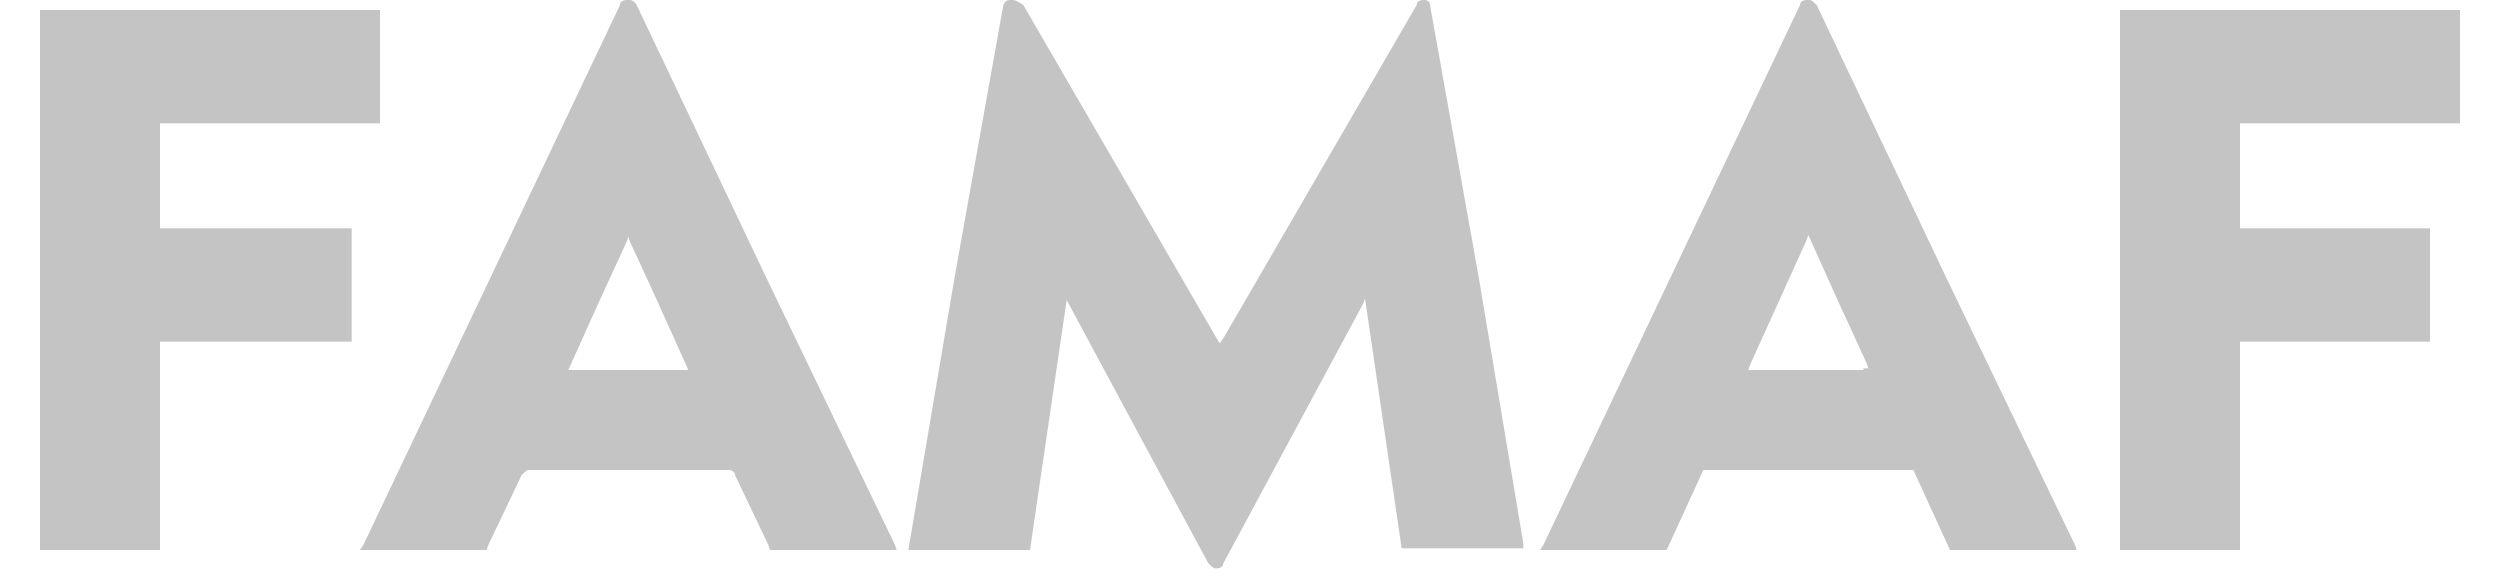 <?xml version="1.0" encoding="utf-8"?>
<!-- Generator: Adobe Illustrator 22.0.1, SVG Export Plug-In . SVG Version: 6.00 Build 0)  -->
<svg version="1.1" id="Capa_1" xmlns="http://www.w3.org/2000/svg" xmlns:xlink="http://www.w3.org/1999/xlink" x="0px" y="0px"
	 viewBox="0 0 150 35" style="enable-background:new 0 0 150 35;" xml:space="preserve">
<style type="text/css">
	.st0{fill:#C4C4C4;}
</style>
<g>
	<g>
		<g>
			<g>
				<polygon class="st0" points="9.9,13.7 9.6,13.7 9.6,13.4 9.6,7.7 9.6,7.4 9.9,7.4 22.5,7.4 22.8,7.4 22.8,7.1 22.8,0.9 
					22.8,0.6 22.5,0.6 2.7,0.6 2.4,0.6 2.4,0.9 2.4,32.7 2.4,33 2.7,33 9.3,33 9.6,33 9.6,32.7 9.6,20.8 9.6,20.5 9.9,20.5 
					20.8,20.5 21.1,20.5 21.1,20.2 21.1,14 21.1,13.7 20.8,13.7 				"/>
				<polygon class="st0" points="147.3,0.6 127.5,0.6 127.2,0.6 127.2,0.9 127.2,32.7 127.2,33 127.5,33 134.1,33 134.4,33 
					134.4,32.7 134.4,20.8 134.4,20.5 134.7,20.5 145.6,20.5 145.8,20.5 145.8,20.2 145.8,14 145.8,13.7 145.6,13.7 134.7,13.7 
					134.4,13.7 134.4,13.4 134.4,7.7 134.4,7.4 134.7,7.4 147.3,7.4 147.6,7.4 147.6,7.1 147.6,0.9 147.6,0.6 				"/>
				<path class="st0" d="M116.7,16.5L109,0.3c-0.1-0.1-0.3-0.3-0.4-0.3h-0.2c-0.2,0-0.4,0.1-0.4,0.3l-7.7,16.2l-7.7,16.2L92.4,33
					h0.3h7h0.3l1.1-2.4l1.1-2.4h0.3h12h0.3l1.1,2.4L117,33h0.3h7h0.3l-0.1-0.3L116.7,16.5z M111.8,22.2L111.8,22.2l-3.3,0l-3.6,0
					l0.1-0.3v0l3.4-7.5l0,0l0.1-0.3h0h0l1.8,4l1.7,3.7l0.1,0.3H111.8z"/>
				<path class="st0" d="M45.9,16.5L38.2,0.3C38.1,0.1,37.9,0,37.8,0h-0.2c-0.2,0-0.4,0.1-0.4,0.3l-7.7,16.2l-7.7,16.2l0,0L21.6,33
					h0.3h7h0.3l0.1-0.3l0,0l1-2.1l1-2.1c0.1-0.1,0.3-0.3,0.4-0.3h12c0.2,0,0.4,0.1,0.4,0.3l1,2.1l1,2.1l0.1,0.3h0.3h7h0.3l-0.1-0.3
					L45.9,16.5z M41,22.2L41,22.2l-3.3,0l-3.6,0l1.8-4l1.7-3.7l0.1-0.3h0h0l0.1,0.3l0,0l1.7,3.7l1.8,4H41z"/>
				<path class="st0" d="M88.7,16.5L85.8,0.3c0-0.2-0.2-0.3-0.3-0.3h-0.1c-0.2,0-0.4,0.1-0.4,0.3l-5.8,10l-5.8,10
					c-0.1,0.1-0.2,0.3-0.2,0.3c0,0-0.1-0.1-0.2-0.3l-5.8-10l-5.8-10C61.1,0.1,60.9,0,60.8,0h-0.2c-0.2,0-0.3,0.1-0.4,0.3l-2.9,16.2
					L54.5,33h0.3h6.7h0.3l1.1-7.5l1.1-7.5h0h0l4.3,8l4.2,7.8c0.1,0.1,0.3,0.3,0.4,0.3h0.1c0.2,0,0.4-0.1,0.4-0.3v0l4.2-7.8l4.2-7.8
					v0l0.1-0.3h0h0l1.1,7.5l1.1,7.5h0.3h6.7h0.3l0-0.3L88.7,16.5z"/>
			</g>
		</g>
	</g>
</g>
</svg>
